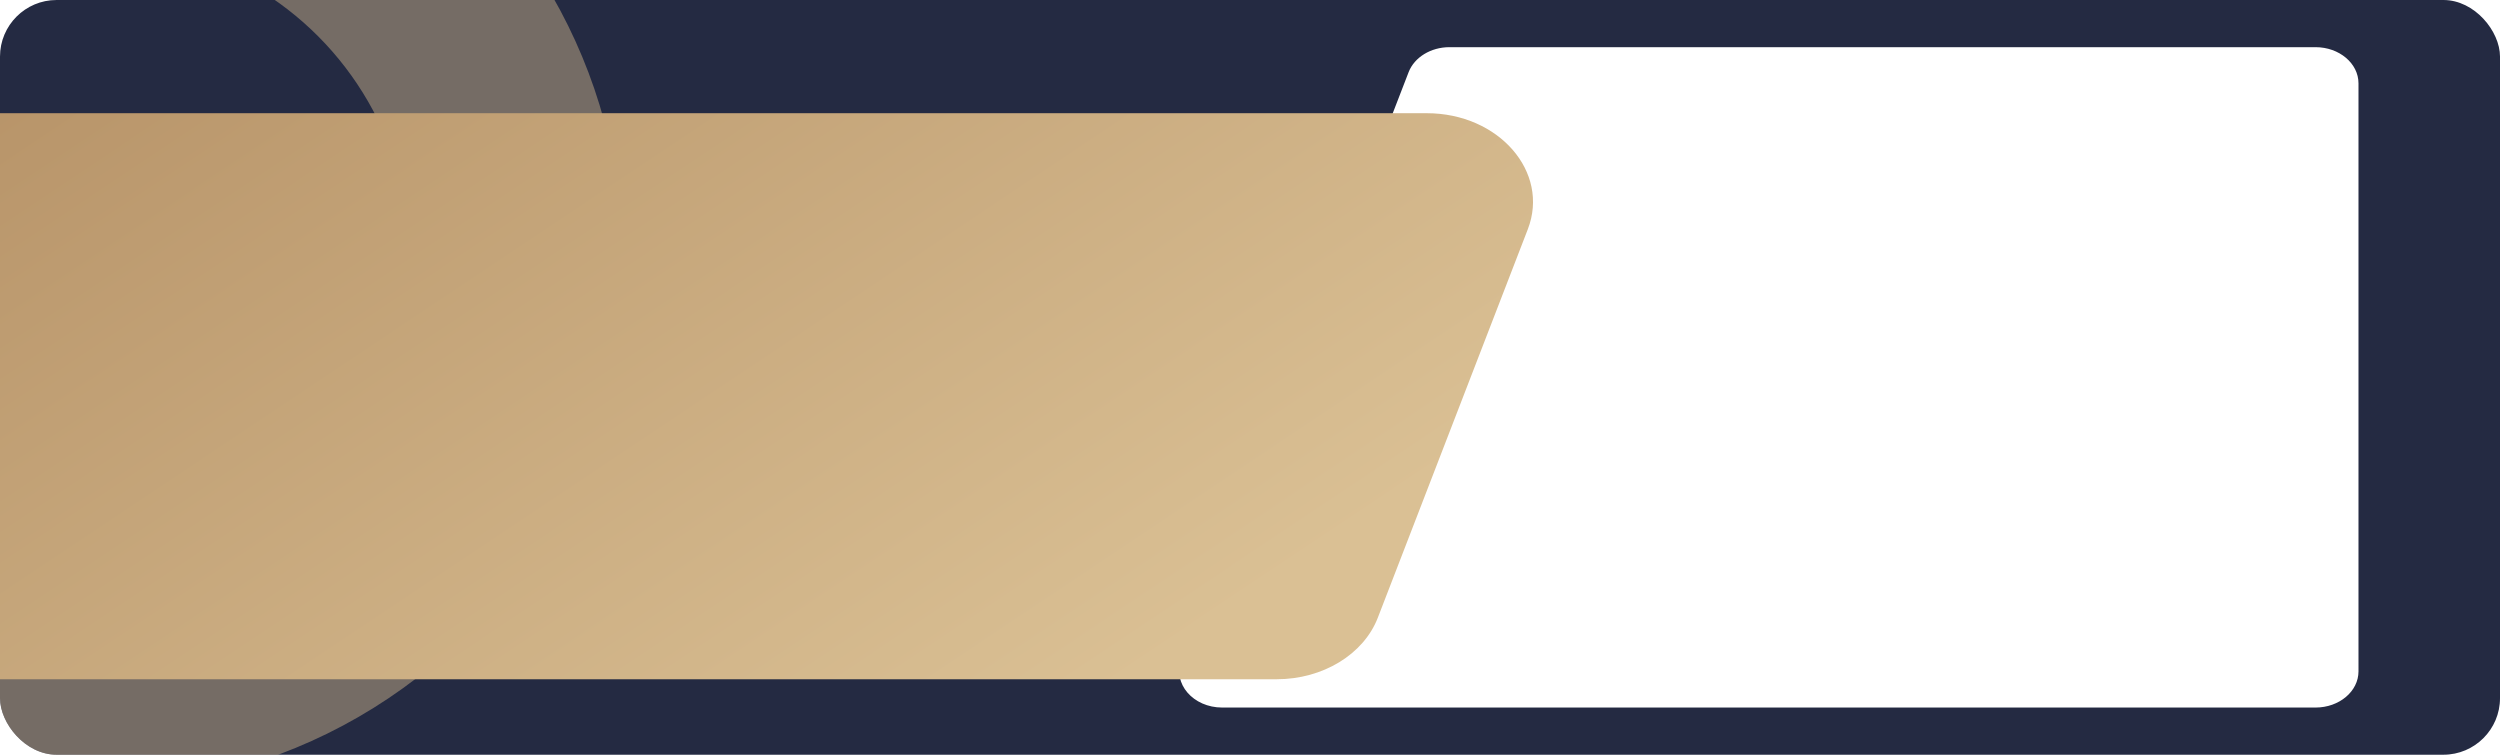 <svg xmlns="http://www.w3.org/2000/svg" fill="none" width="530" height="160"><defs><linearGradient x1="0" y1="0" x2="1" y2=".503" id="c"><stop offset="0%" stop-color="#B69267"/><stop offset="100%" stop-color="#DAC094"/></linearGradient><clipPath id="a"><rect width="530" height="160" rx="12"/></clipPath><filter id="b" filterUnits="objectBoundingBox" color-interpolation-filters="sRGB" x="-20" y="-16" width="392" height="160"><feFlood flood-opacity="0" result="BackgroundImageFix"/><feColorMatrix in="SourceAlpha" values="0 0 0 0 0 0 0 0 0 0 0 0 0 0 0 0 0 0 127 0"/><feOffset dy="4"/><feGaussianBlur stdDeviation="5"/><feColorMatrix values="0 0 0 0 0.114 0 0 0 0 0.133 0 0 0 0 0.204 0 0 0 0.3 0"/><feBlend in2="BackgroundImageFix" result="effect1_dropShadow"/><feBlend in="SourceGraphic" in2="effect1_dropShadow" result="shape"/></filter></defs><g clip-path="url(#a)"><rect width="530" height="160" rx="12" fill="#242A42"/><path d="M298.627 15.298c1.221-3.16 4.719-5.298 8.665-5.298h183.596c5.032 0 9.112 3.435 9.112 7.671V142.33c0 4.236-4.08 7.671-9.112 7.671h-231.77c-6.191 0-10.58-5.088-8.664-10.045l48.173-124.657z" fill="#FFF"/><circle cx="20" cy="55" stroke-opacity=".45" stroke="#D8BD91" stroke-width="45" r="89.5"/><g filter="url(#b)"><path d="M-27 38.823C-27 28.428-16.915 20-4.475 20H302.46c15.283 0 26.129 12.45 21.435 24.604l-31.799 82.353C289.094 134.731 280.435 140 270.659 140H-4.475C-16.915 140-27 131.572-27 121.176V38.823z" fill="url(#c)"/></g></g></svg>